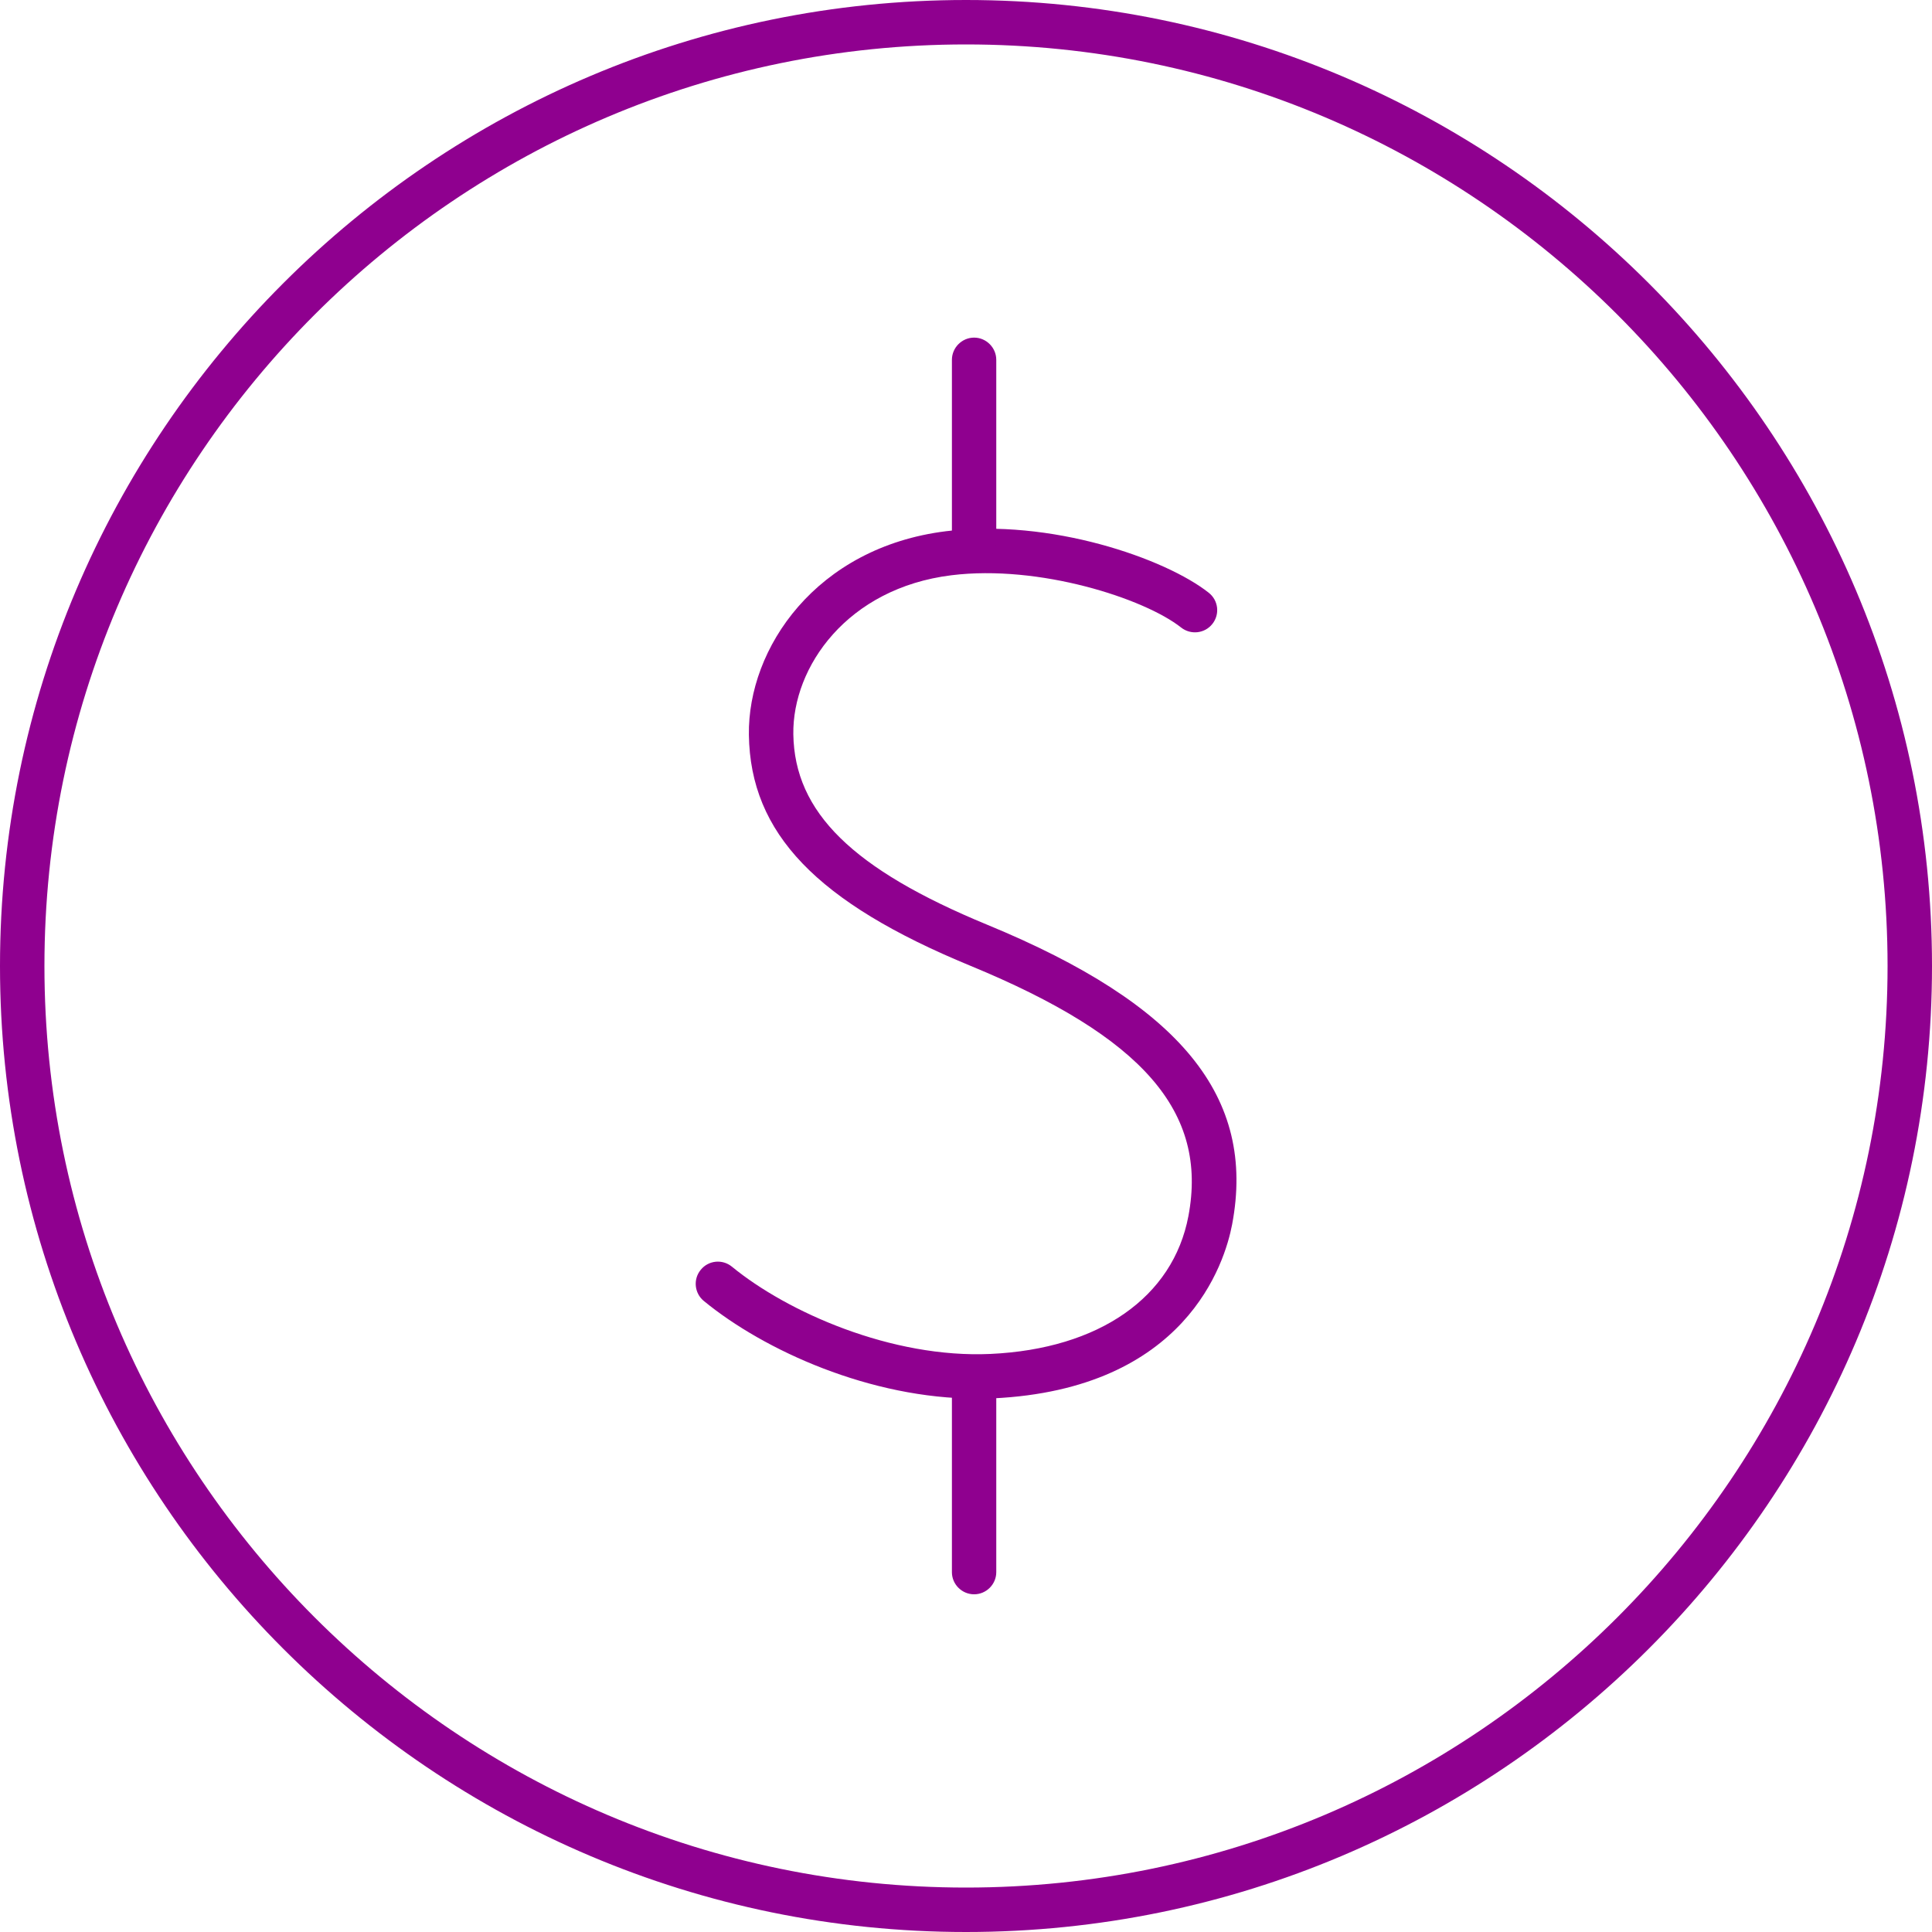 <?xml version="1.0" encoding="UTF-8"?>
<svg xmlns="http://www.w3.org/2000/svg" width="24" height="24" viewBox="0 0 24 24" fill="none">
  <g clip-path="url(#clip0_6630_4188)">
    <path d="M12 24C5.383 24 0 18.617 0 12C0 5.383 5.383 0 12 0C18.617 0 24 5.383 24 12C24 18.617 18.617 24 12 24ZM12 0.552C5.687 0.552 0.552 5.687 0.552 12C0.552 18.313 5.687 23.448 12 23.448C18.313 23.448 23.448 18.313 23.448 12C23.448 5.687 18.313 0.552 12 0.552Z" fill="#8F008F"></path>
    <path d="M12.132 17.374C10.814 17.374 9.495 16.778 8.743 16.161C8.626 16.065 8.608 15.891 8.705 15.774C8.801 15.655 8.975 15.639 9.092 15.735C9.778 16.298 11.076 16.876 12.306 16.819C13.654 16.756 14.572 16.116 14.763 15.106C15.007 13.811 14.197 12.881 12.054 11.997C10.145 11.21 9.321 10.352 9.303 9.13C9.287 8.052 10.139 6.799 11.752 6.599C13.046 6.437 14.479 6.939 15.015 7.363C15.135 7.457 15.156 7.63 15.061 7.75C14.967 7.87 14.793 7.89 14.673 7.796C14.214 7.433 12.906 7.011 11.819 7.146C10.525 7.306 9.843 8.284 9.855 9.121C9.87 10.09 10.59 10.797 12.265 11.488C14.668 12.479 15.605 13.626 15.306 15.21C15.215 15.688 14.734 17.258 12.334 17.371C12.268 17.374 12.2 17.375 12.134 17.375L12.132 17.374Z" fill="#8F008F"></path>
    <path d="M12.101 19.805C11.949 19.805 11.825 19.681 11.825 19.53V17.257C11.825 17.105 11.949 16.981 12.101 16.981C12.252 16.981 12.376 17.105 12.376 17.257V19.53C12.376 19.681 12.252 19.805 12.101 19.805Z" fill="#8F008F"></path>
    <path d="M12.101 7.001C11.949 7.001 11.825 6.877 11.825 6.726V4.47C11.825 4.319 11.949 4.194 12.101 4.194C12.252 4.194 12.376 4.319 12.376 4.47V6.726C12.376 6.877 12.252 7.001 12.101 7.001Z" fill="#8F008F"></path>
  </g>
  <defs>
    <clipPath id="clip0_6630_4188">
      <rect width="24" height="24" fill="white"></rect>
    </clipPath>
  </defs>
</svg>
